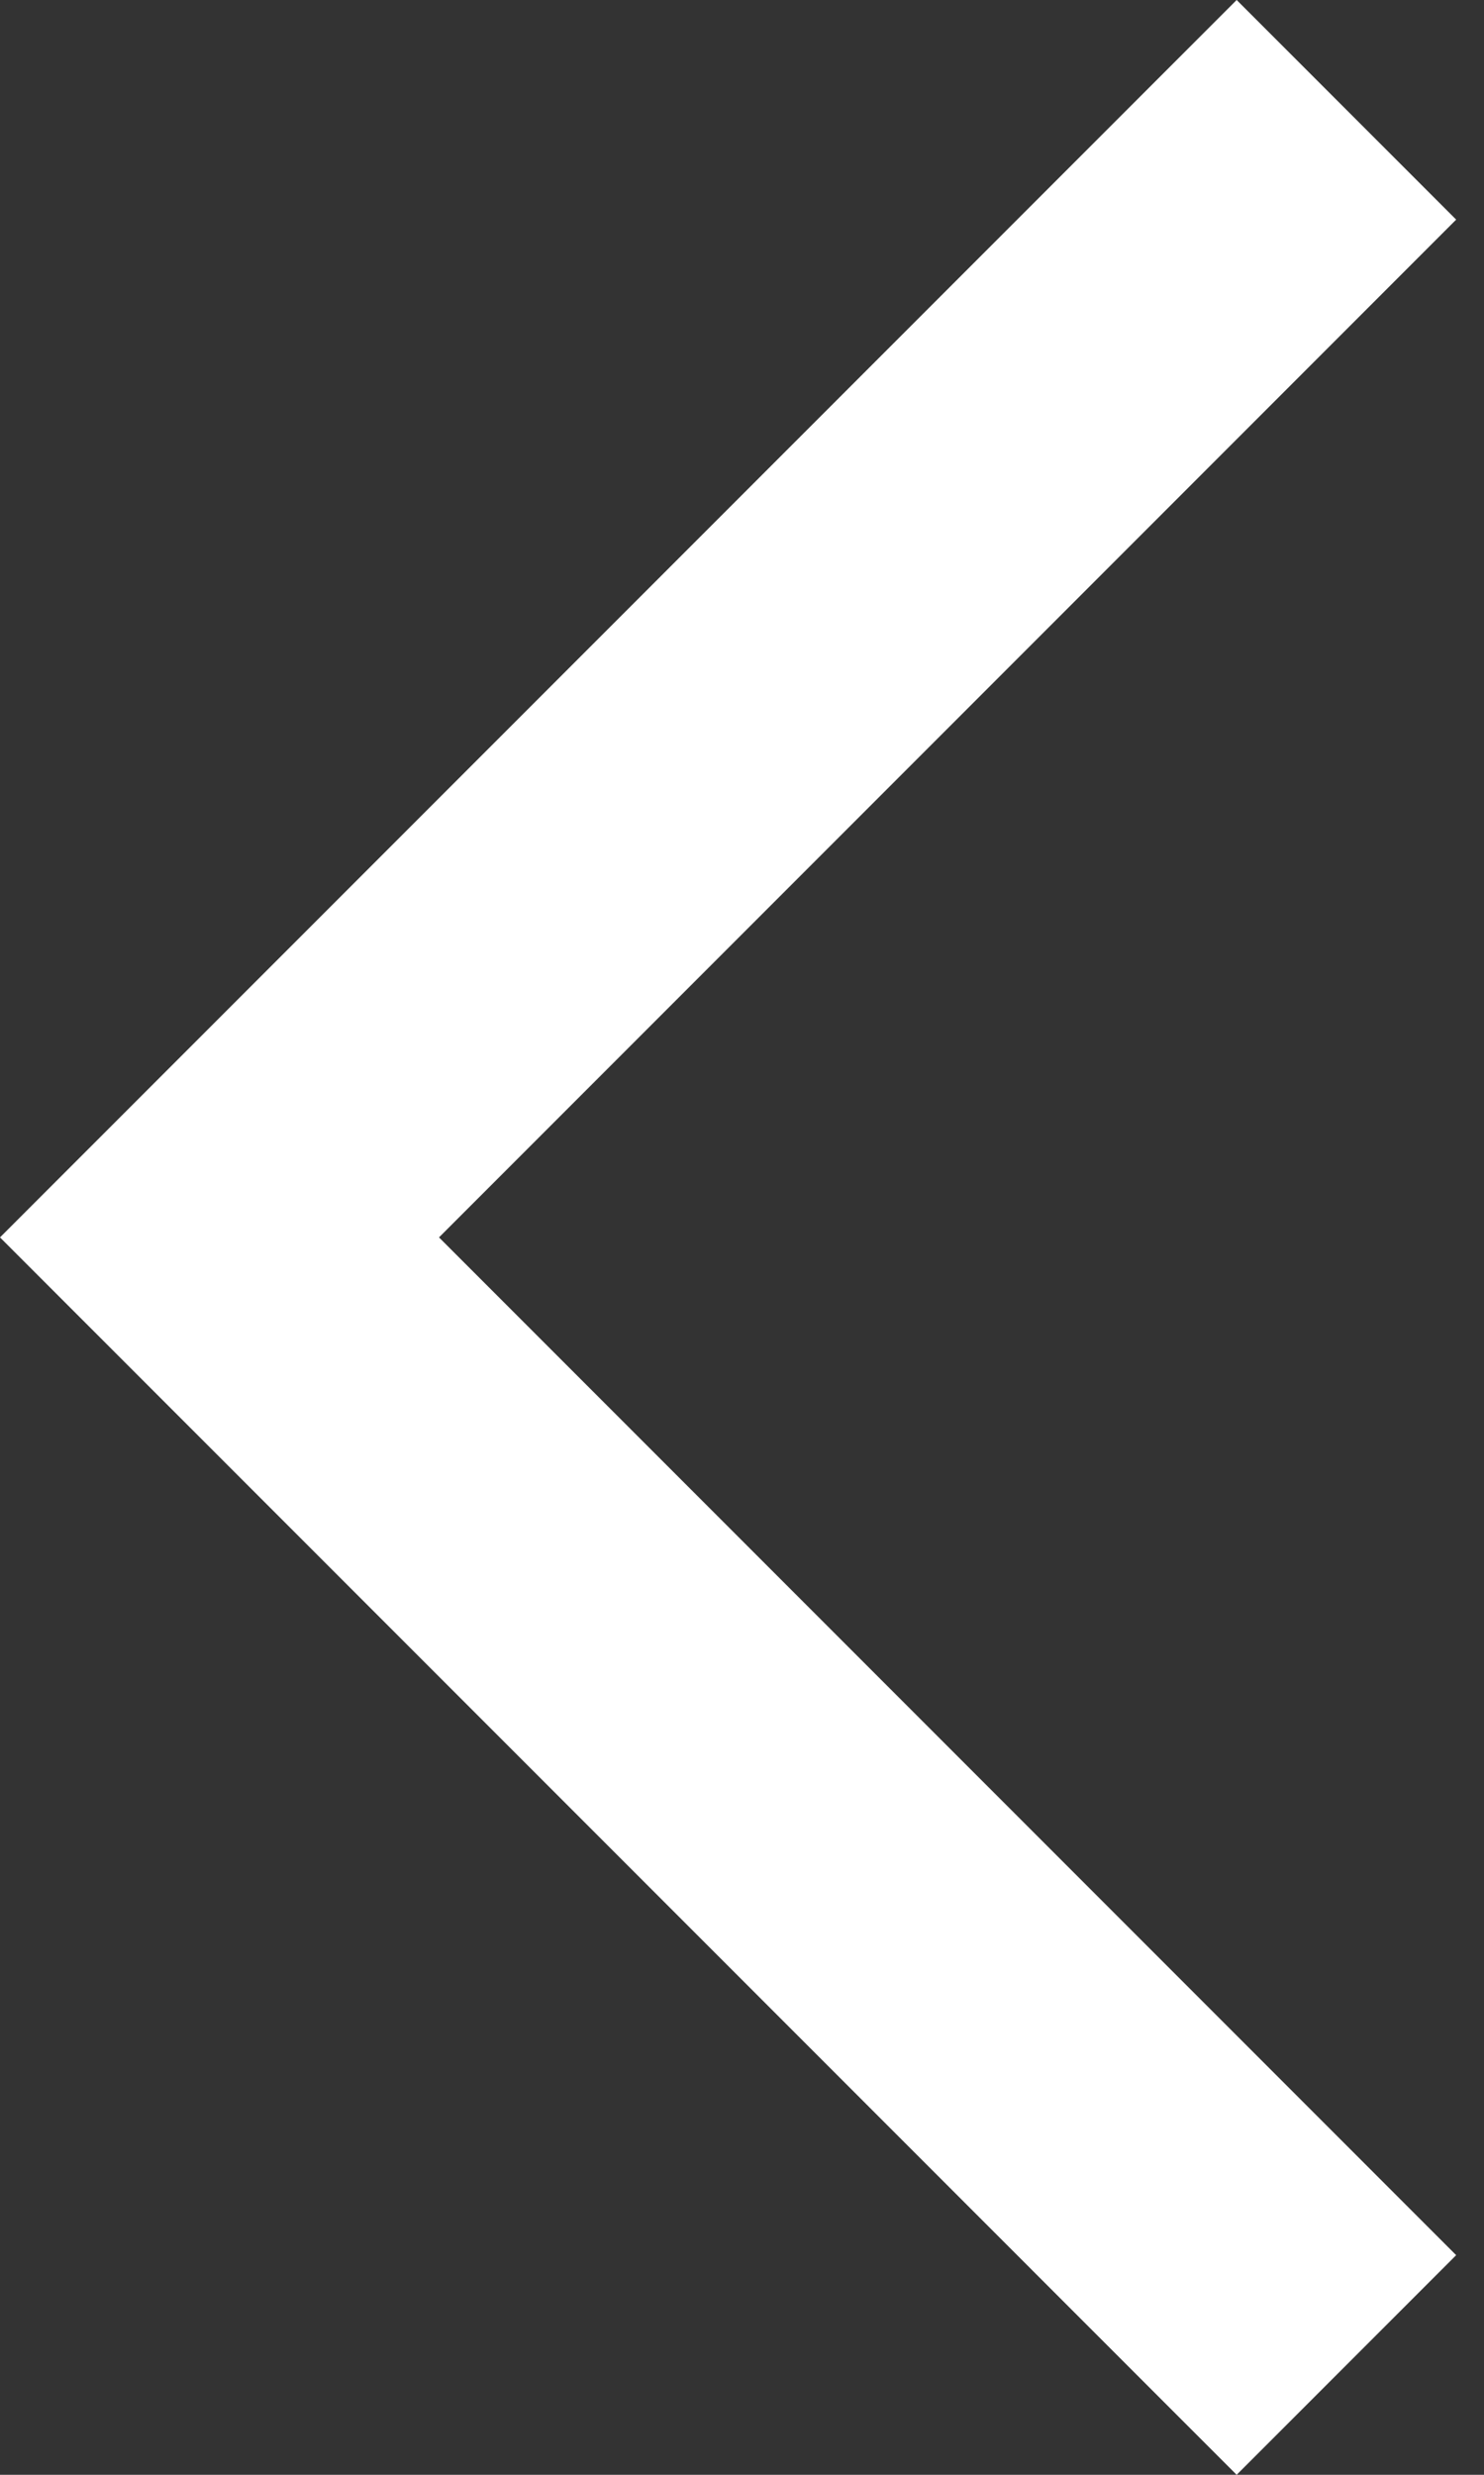 <svg width="12" height="20" viewBox="0 0 12 20" fill="none" xmlns="http://www.w3.org/2000/svg">
<rect x="0" y="0" width="12" height="20" fill="#333333" stroke="none"/>
<path d="M10 20L11.775 18.225L3.55 10L11.775 1.775L10 0L0 10L10 20Z" fill="white"/>
</svg>
